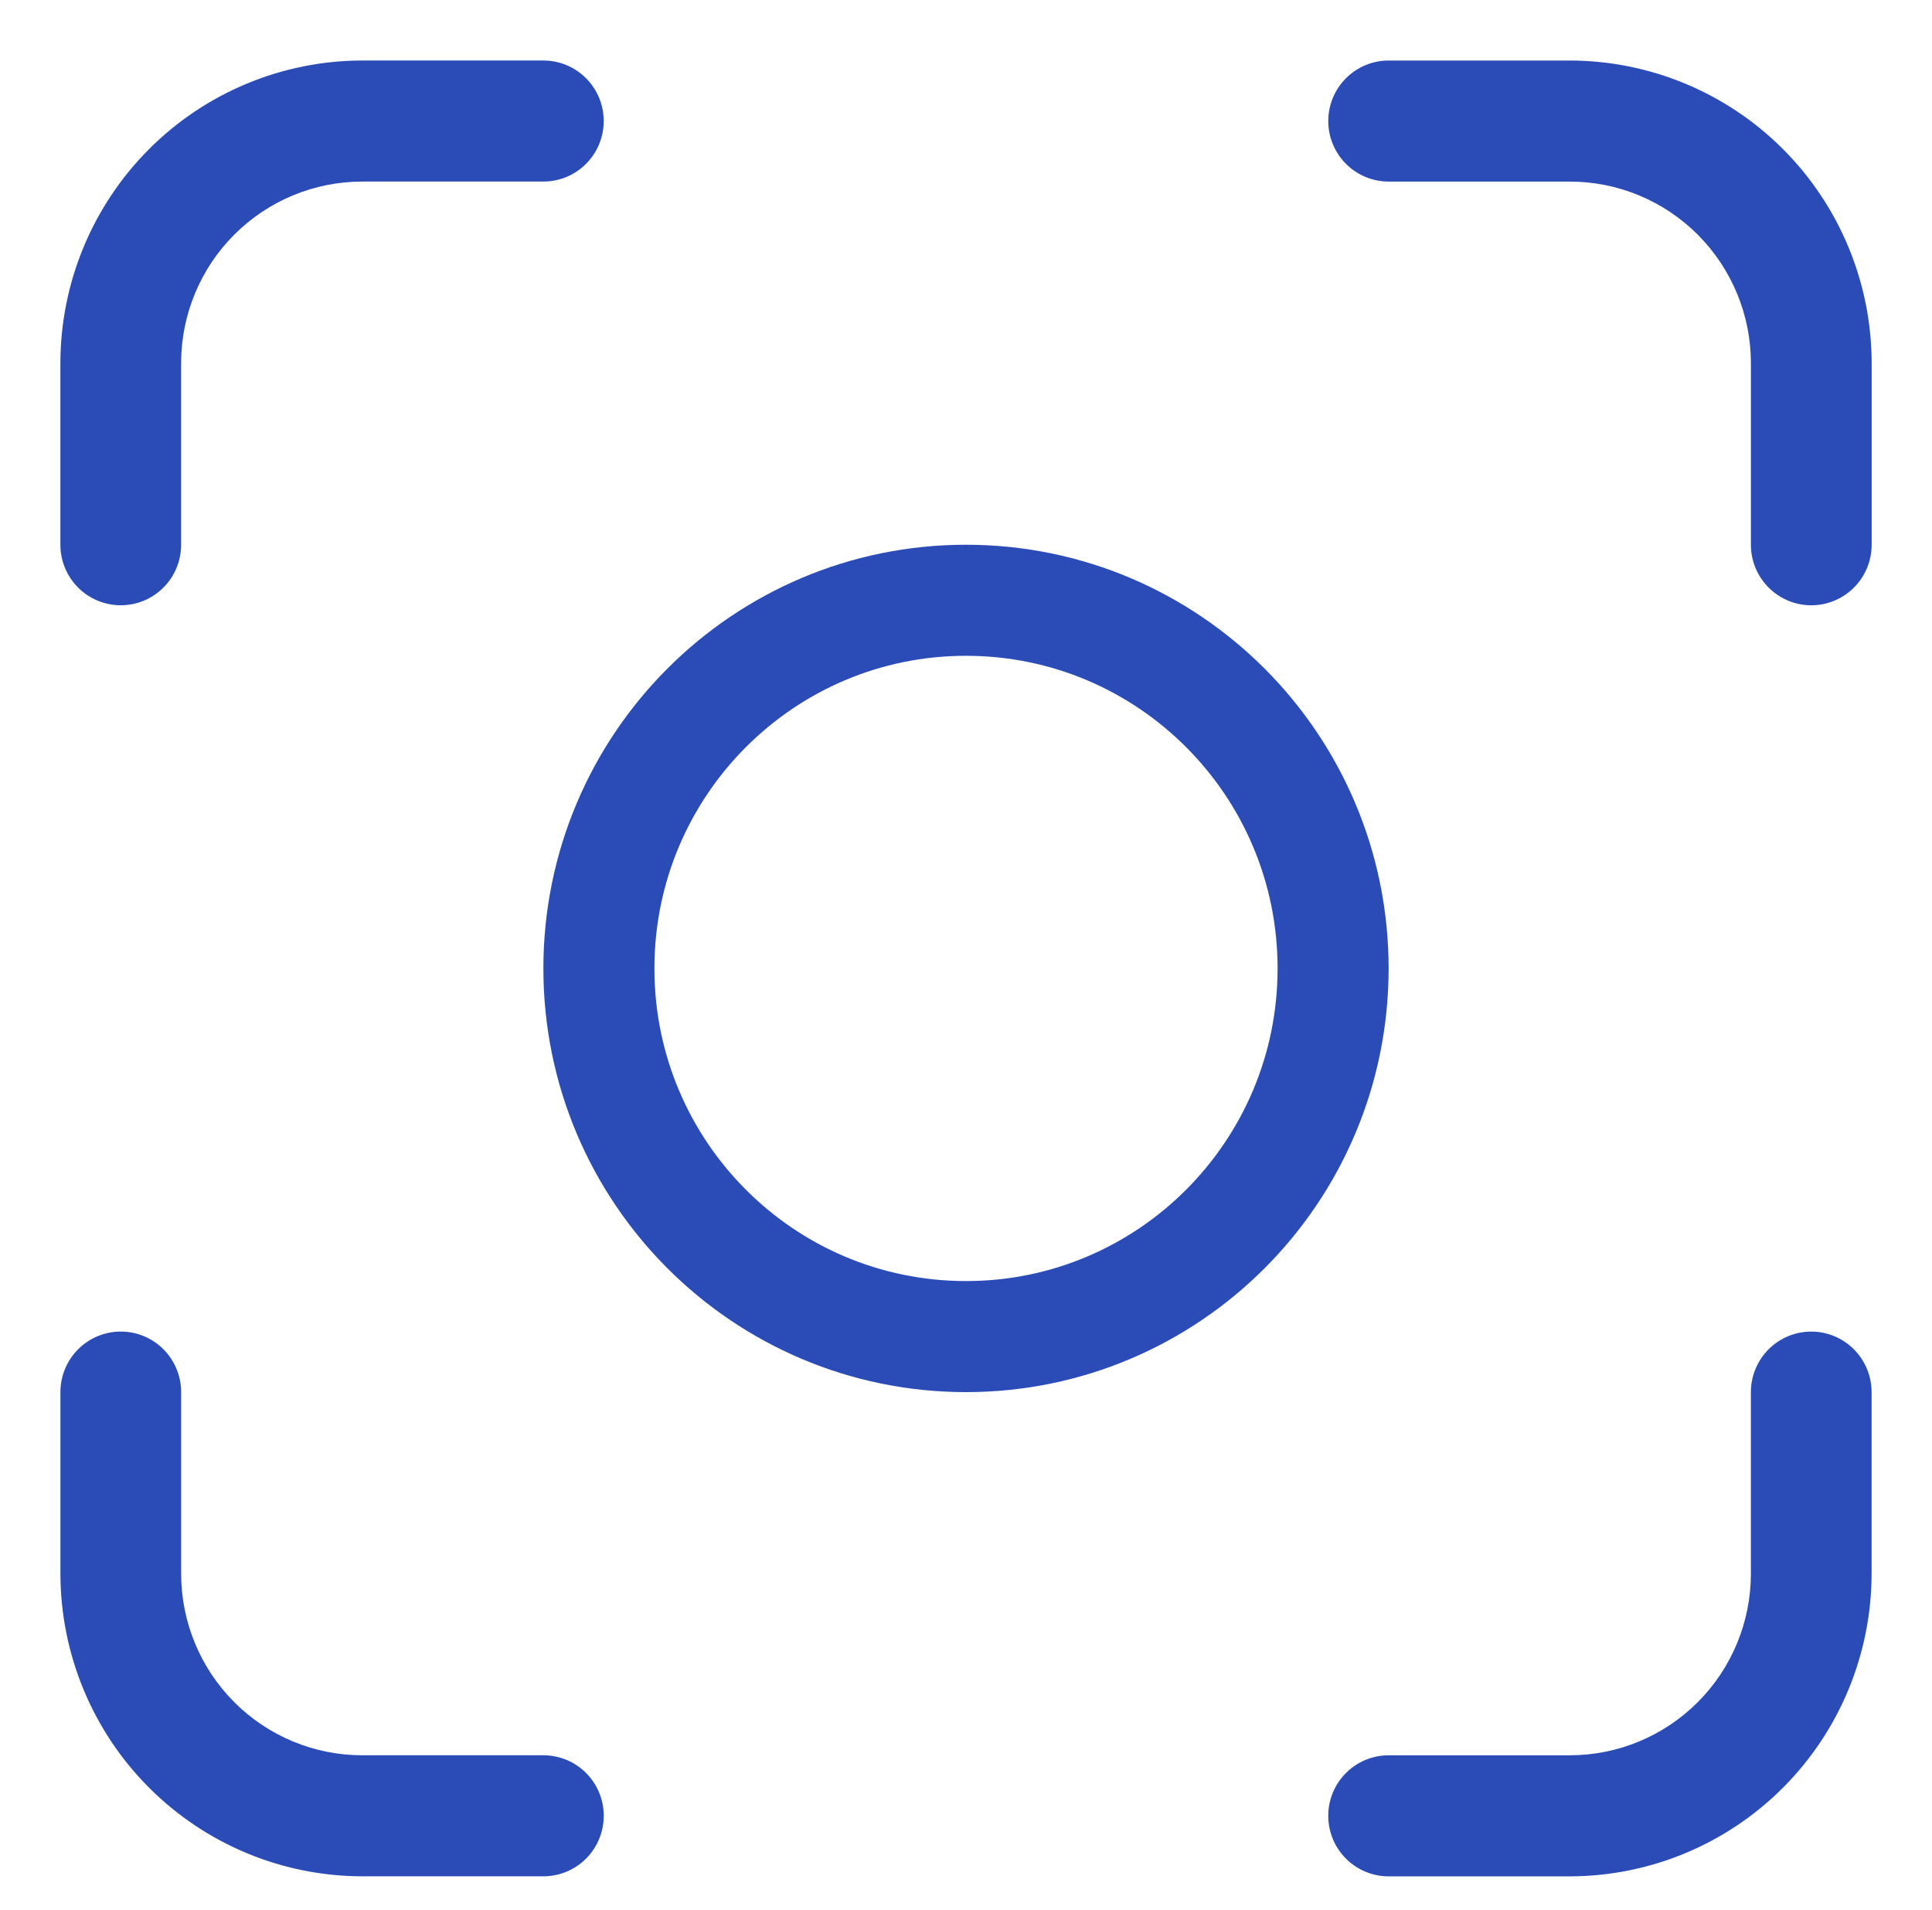 <?xml version="1.0" encoding="utf-8"?>
<!-- Generator: Adobe Illustrator 16.0.0, SVG Export Plug-In . SVG Version: 6.00 Build 0)  -->
<!DOCTYPE svg PUBLIC "-//W3C//DTD SVG 1.1//EN" "http://www.w3.org/Graphics/SVG/1.1/DTD/svg11.dtd">
<svg version="1.1" id="Layer_1" xmlns="http://www.w3.org/2000/svg" xmlns:xlink="http://www.w3.org/1999/xlink" x="0px" y="0px"
	 width="87px" height="86px" viewBox="0 0 87 86" enable-background="new 0 0 87 86" xml:space="preserve">
<g>
	<defs>
		<rect id="SVGID_1_" width="87" height="109"/>
	</defs>
	<clipPath id="SVGID_2_">
		<use xlink:href="#SVGID_1_"  overflow="visible"/>
	</clipPath>
	<g clip-path="url(#SVGID_2_)">
		<path fill="#2B4CB7" d="M24.469,79.025h-8.156c-2.163,0-4.238-0.861-5.767-2.395c-1.53-1.533-2.389-3.613-2.389-5.781v-8.175
			c0-0.723-0.287-1.415-0.796-1.927c-0.51-0.511-1.201-0.798-1.922-0.798s-1.413,0.287-1.922,0.798
			c-0.51,0.512-0.796,1.204-0.796,1.927v8.175c0.004,3.613,1.438,7.076,3.986,9.63s6.003,3.991,9.607,3.995h8.156
			c0.721,0,1.413-0.287,1.922-0.798s0.796-1.204,0.796-1.927s-0.287-1.416-0.796-1.927S25.19,79.025,24.469,79.025z"/>
		<path fill="#2B4CB7" d="M81.563,59.95c-0.721,0-1.412,0.287-1.922,0.798c-0.51,0.512-0.797,1.204-0.797,1.927v8.175
			c0,2.168-0.859,4.248-2.389,5.781s-3.604,2.395-5.768,2.395h-8.156c-0.721,0-1.412,0.287-1.922,0.798s-0.797,1.204-0.797,1.927
			s0.287,1.416,0.797,1.927s1.201,0.798,1.922,0.798h8.156c3.604-0.004,7.059-1.441,9.607-3.995s3.982-6.017,3.986-9.63v-8.175
			c0-0.723-0.287-1.415-0.797-1.927C82.975,60.237,82.283,59.95,81.563,59.95z"/>
		<path fill="#2B4CB7" d="M70.688,2.725h-8.156c-0.721,0-1.412,0.287-1.922,0.798c-0.51,0.511-0.797,1.204-0.797,1.927
			c0,0.723,0.287,1.416,0.797,1.927c0.51,0.511,1.201,0.798,1.922,0.798h8.156c2.163,0,4.238,0.861,5.768,2.395
			s2.389,3.612,2.389,5.781v8.175c0,0.723,0.287,1.416,0.797,1.927c0.51,0.511,1.201,0.798,1.922,0.798s1.412-0.287,1.922-0.798
			c0.51-0.511,0.797-1.204,0.797-1.927V16.35c-0.004-3.612-1.438-7.076-3.986-9.63S74.291,2.729,70.688,2.725L70.688,2.725z"/>
		<path fill="#2B4CB7" d="M5.438,27.25c0.721,0,1.413-0.287,1.922-0.798c0.51-0.511,0.796-1.204,0.796-1.927V16.35
			c0-2.168,0.859-4.248,2.389-5.781c1.529-1.533,3.604-2.395,5.767-2.395h8.156c0.721,0,1.413-0.287,1.922-0.798
			c0.51-0.511,0.796-1.204,0.796-1.927c0-0.723-0.287-1.416-0.796-1.927c-0.51-0.511-1.201-0.798-1.922-0.798h-8.156
			C12.708,2.729,9.253,4.166,6.705,6.72s-3.982,6.018-3.986,9.63v8.175c0,0.723,0.287,1.416,0.796,1.927
			C4.025,26.963,4.716,27.25,5.438,27.25z"/>
		<path fill="none" stroke="#2B4CB7" stroke-width="5" d="M60.031,43.6c0,9.16-7.406,16.575-16.531,16.575
			c-9.125,0-16.531-7.415-16.531-16.575S34.375,27.025,43.5,27.025C52.625,27.025,60.031,34.44,60.031,43.6z"/>
	</g>
</g>
</svg>
